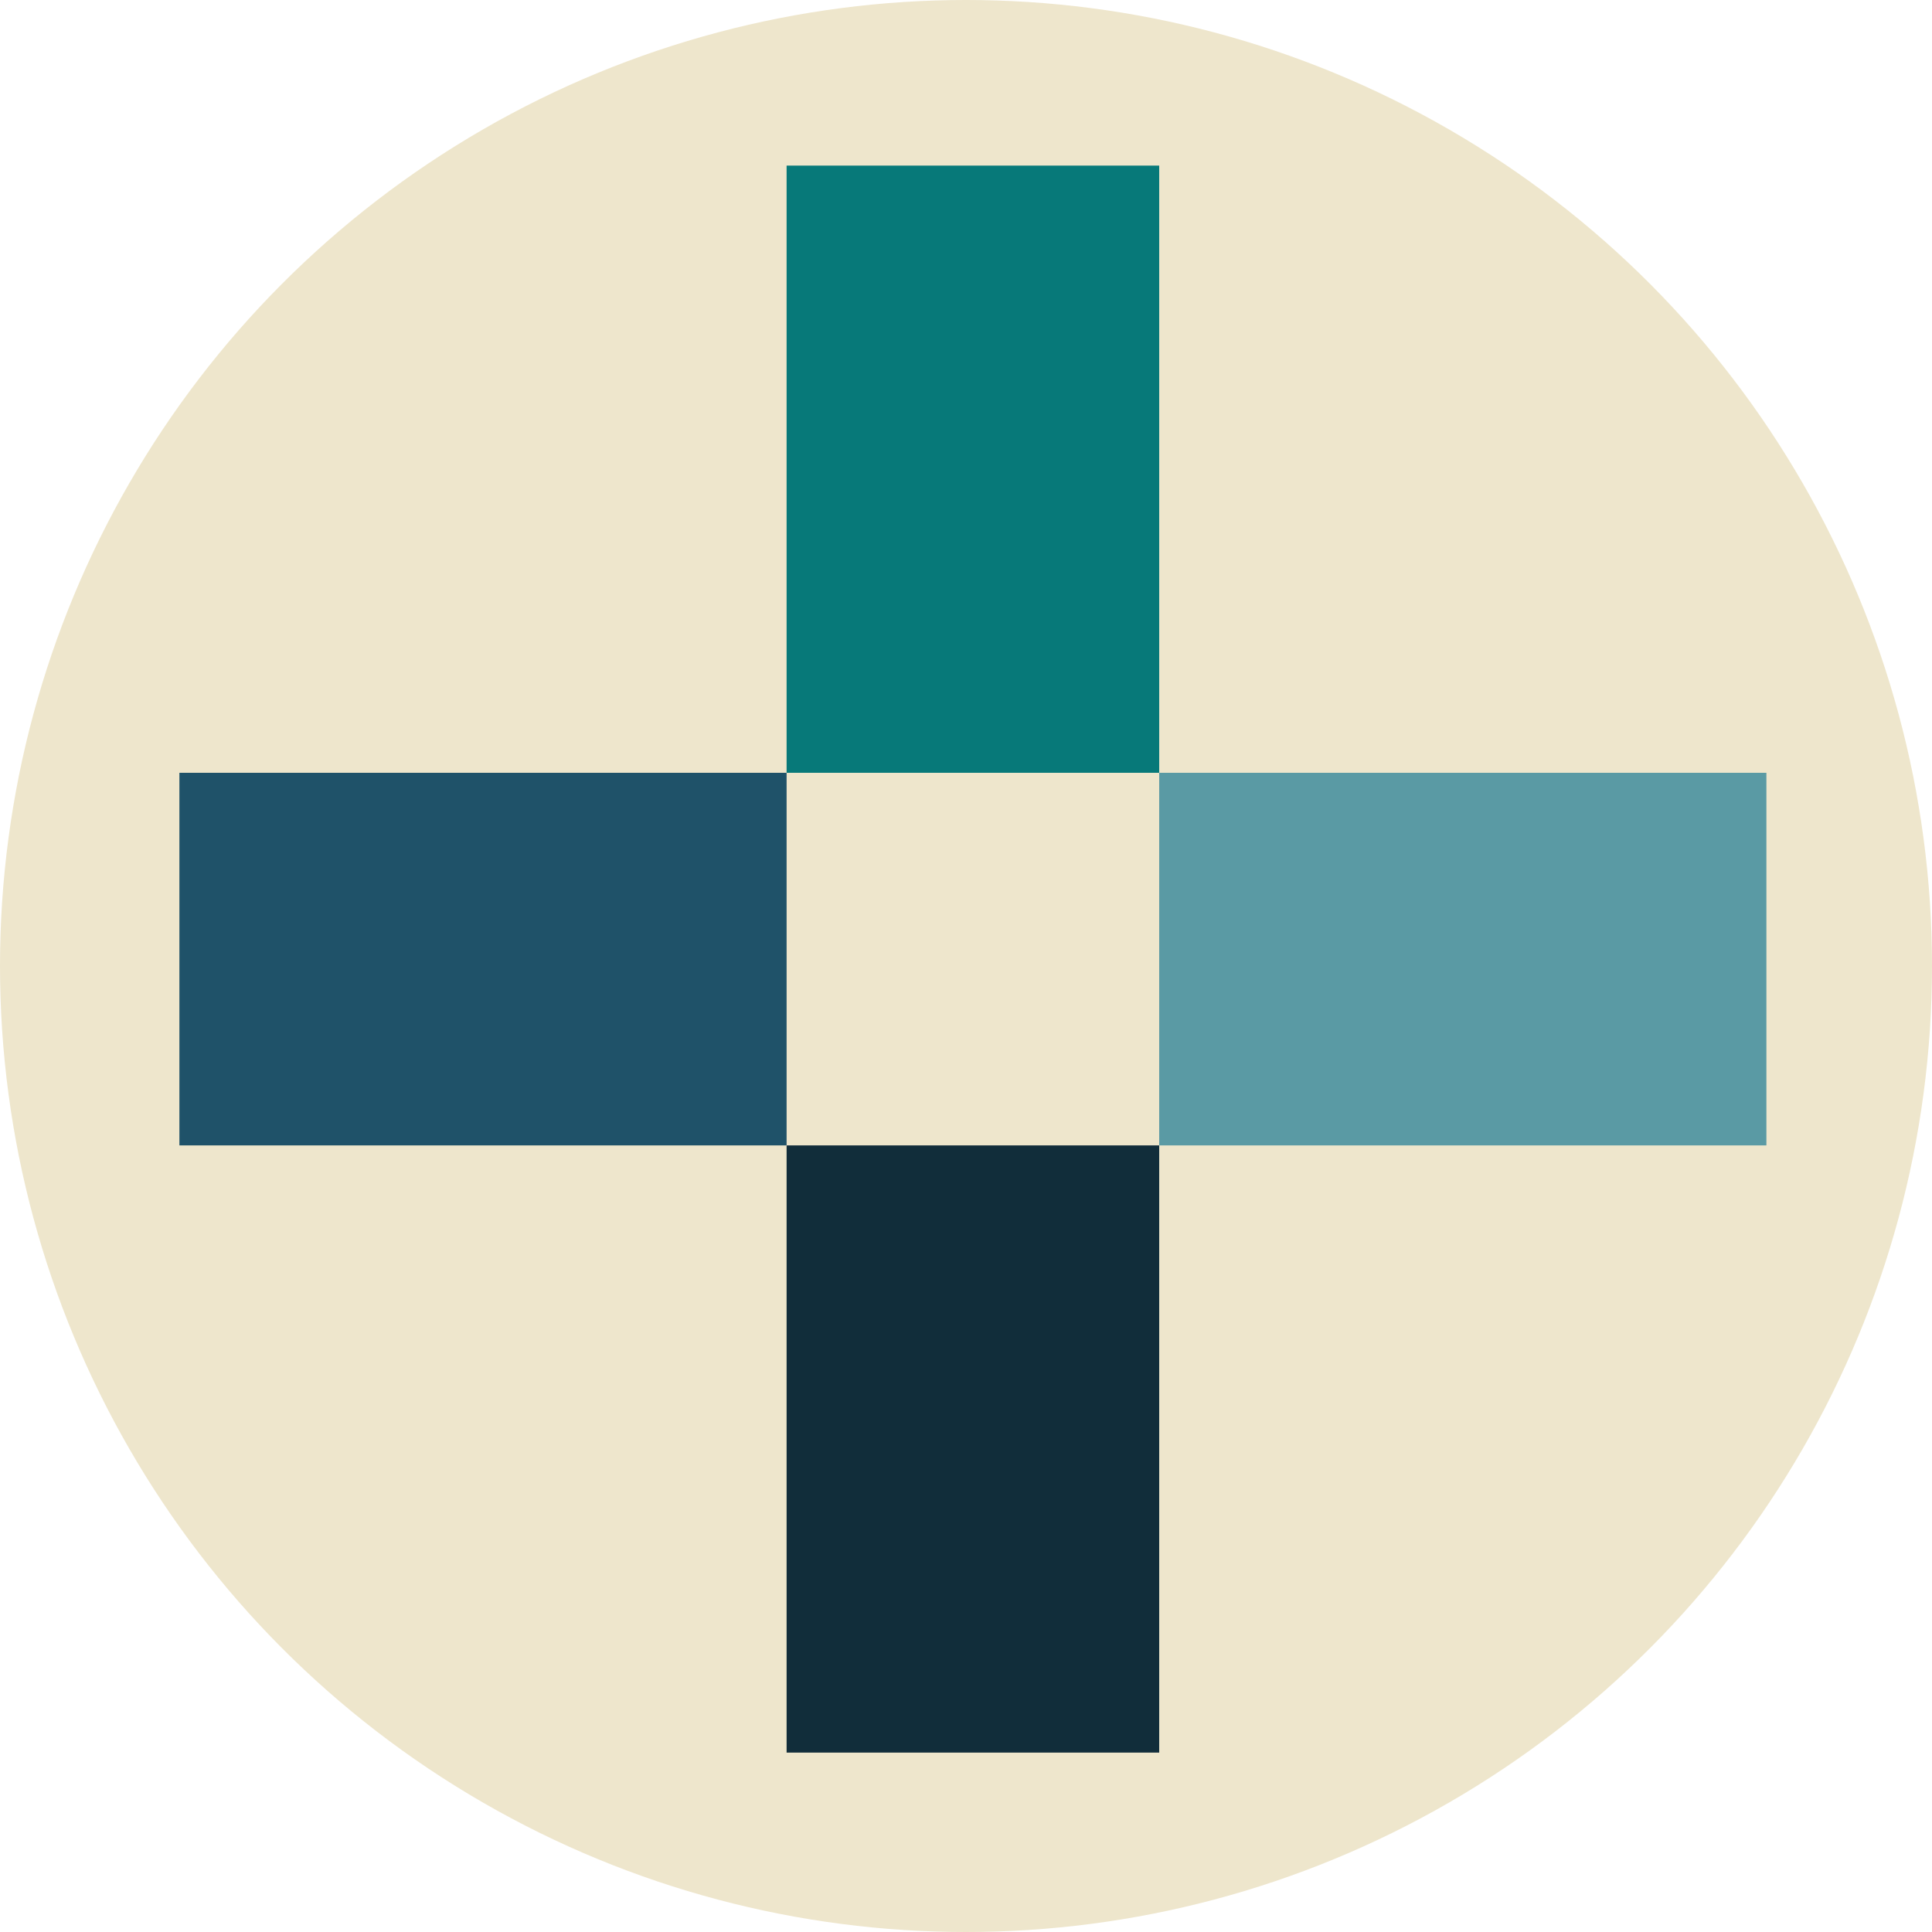<svg id="icon-plus-banner" xmlns="http://www.w3.org/2000/svg" width="140" height="140" viewBox="0 0 140 140">
  <circle id="Ellipse_1" data-name="Ellipse 1" cx="70" cy="70" r="70" fill="#eee6cc"/>
  <g id="Groupe_4" data-name="Groupe 4" transform="translate(-890 -274)">
    <rect id="Rectangle_6" data-name="Rectangle 6" width="27" height="44" transform="translate(947 286)" fill="#077979"/>
    <rect id="Rectangle_7" data-name="Rectangle 7" width="27" height="44" transform="translate(947 357)" fill="#112d3a"/>
    <rect id="Rectangle_8" data-name="Rectangle 8" width="27" height="44" transform="translate(1018 330) rotate(90)" fill="#5a9aa4"/>
    <rect id="Rectangle_9" data-name="Rectangle 9" width="27" height="44" transform="translate(947 330) rotate(90)" fill="#1f5269"/>
  </g>
</svg>
